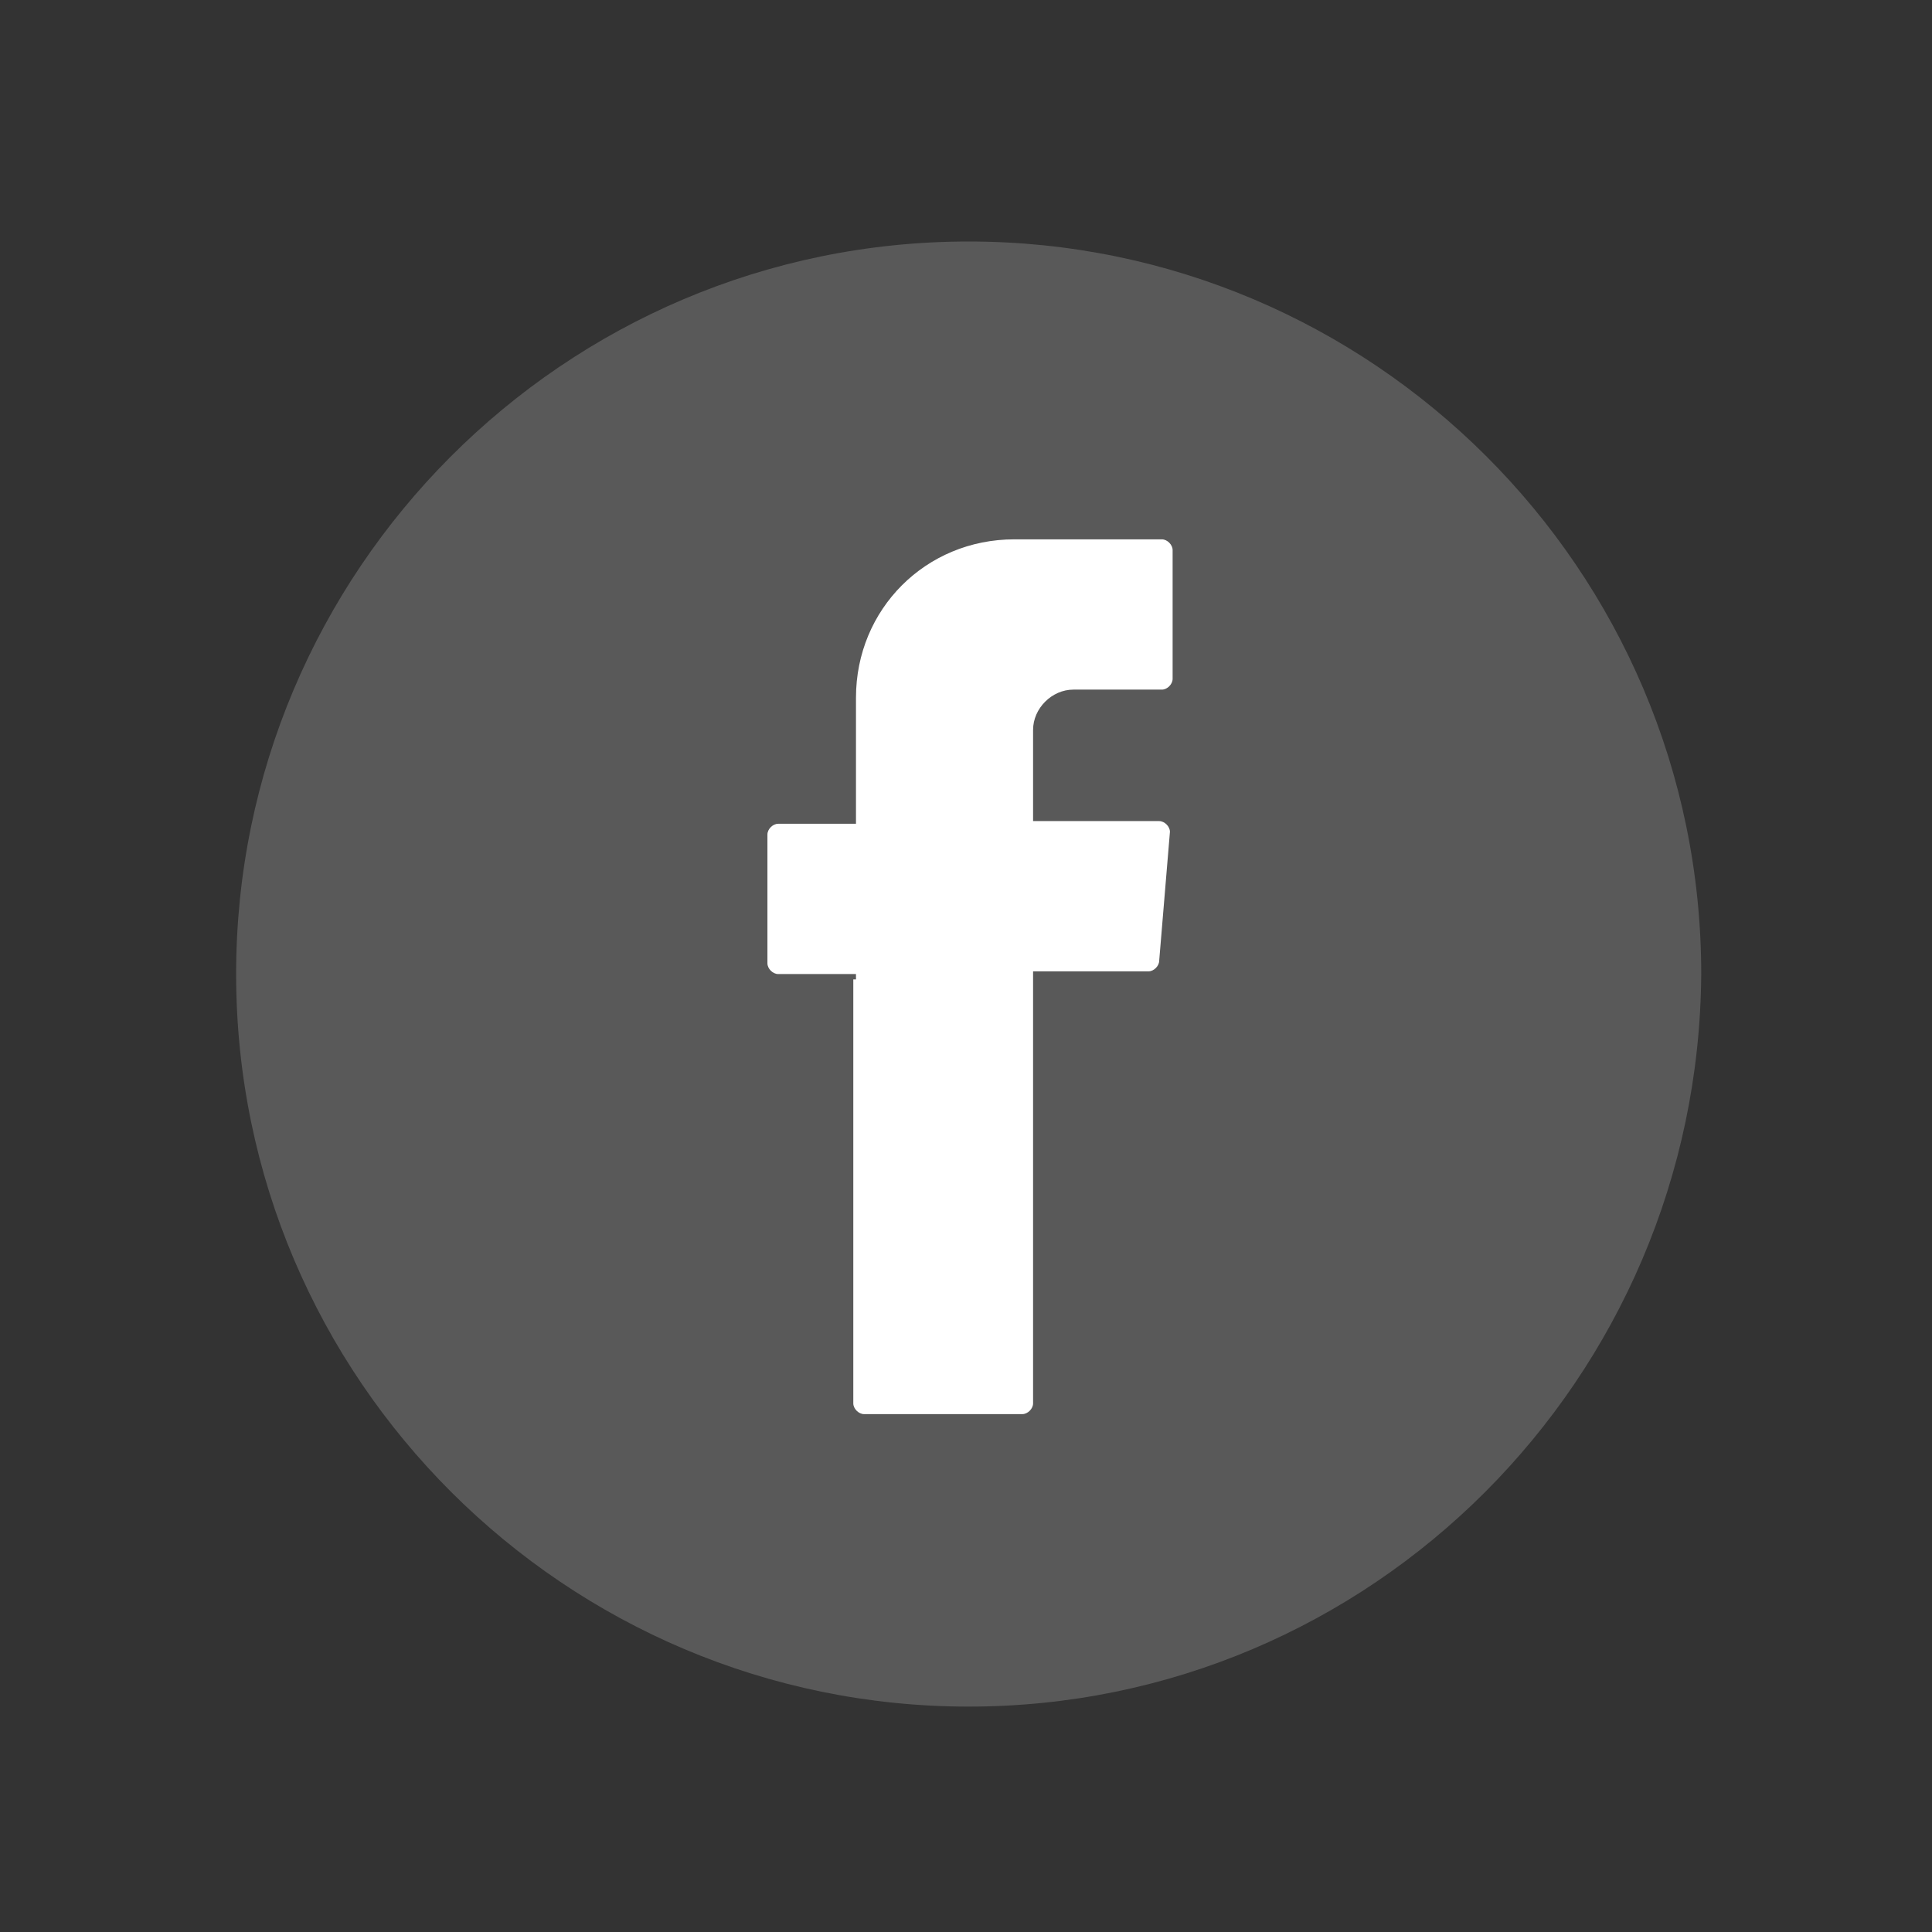 <?xml version="1.0" encoding="UTF-8" standalone="no"?>
<!-- Generator: Adobe Illustrator 24.0.0, SVG Export Plug-In . SVG Version: 6.00 Build 0)  -->

<svg
   xmlns:dc="http://purl.org/dc/elements/1.1/"
   xmlns:cc="http://creativecommons.org/ns#"
   xmlns:rdf="http://www.w3.org/1999/02/22-rdf-syntax-ns#"
   xmlns:svg="http://www.w3.org/2000/svg"
   xmlns="http://www.w3.org/2000/svg"
   xmlns:sodipodi="http://sodipodi.sourceforge.net/DTD/sodipodi-0.dtd"
   xmlns:inkscape="http://www.inkscape.org/namespaces/inkscape"
   version="1.1"
   id="Layer_1"
   x="0px"
   y="0px"
   viewBox="0 0 72 72"
   style="enable-background:new 0 0 72 72;"
   xml:space="preserve"
   sodipodi:docname="fb-svg.svg"
   inkscape:version="0.92.4 (5da689c313, 2019-01-14)"><rect x="0" y="0" width="72" height="72" fill="#333333" stroke="none"/><defs
   id="defs17" /><sodipodi:namedview
   pagecolor="#ffffff"
   bordercolor="#666666"
   borderopacity="1"
   objecttolerance="10"
   gridtolerance="10"
   guidetolerance="10"
   inkscape:pageopacity="0"
   inkscape:pageshadow="2"
   inkscape:window-width="1920"
   inkscape:window-height="1001"
   id="namedview15"
   showgrid="false"
   inkscape:zoom="5.6568543"
   inkscape:cx="70.083788"
   inkscape:cy="54.246122"
   inkscape:window-x="-9"
   inkscape:window-y="492"
   inkscape:window-maximized="1"
   inkscape:current-layer="g6" />
<style
   type="text/css"
   id="style2">
	.st0{fill:#40B9EB;}
	.st1{fill-rule:evenodd;clip-rule:evenodd;fill:#FFFFFF;}
</style>
<g
   id="g12">
	<g
   id="g6">
		<path
   class="st0"
   d="M36.1,63.6c-15,0-27.3-12.2-27.3-27.3C8.8,21.3,21,9,36.1,9c15,0,27.3,12.2,27.3,27.3    C63.3,51.4,51.1,63.6,36.1,63.6z"
   id="path4"
   style="fill:#959595;fill-opacity:0.392" />
	</g>
	<g
   id="g10">
		<path
   class="st1"
   d="M31.8,36.5v15.8c0,0.2,0.2,0.4,0.4,0.4h5.9c0.2,0,0.4-0.2,0.4-0.4V36.2h4.3c0.2,0,0.4-0.2,0.4-0.4l0.4-4.8    c0-0.2-0.2-0.4-0.4-0.4h-4.7v-3.4c0-0.8,0.7-1.5,1.5-1.5h3.3c0.2,0,0.4-0.2,0.4-0.4v-4.8c0-0.2-0.2-0.4-0.4-0.4h-5.5    c-3.3,0-5.9,2.6-5.9,5.9v4.7h-2.9c-0.2,0-0.4,0.2-0.4,0.4v4.8c0,0.2,0.2,0.4,0.4,0.4h2.9V36.5z"
   id="path8" />
	</g>
</g>
<path
   style="opacity:0;fill:#ff0000;stroke-width:0.177"
   d="M 33.412,63.476 C 27.092,62.748 21.411,60.067 17.039,55.75 13.864,52.614 11.748,49.275 10.299,45.114 5.401,31.041 12.992,15.465 27.151,10.536 c 3.303,-1.15 4.942,-1.408 8.938,-1.408 2.969,0 3.821,0.062 5.315,0.385 2.688,0.582 4.353,1.168 6.883,2.424 7.715,3.831 13.004,10.89 14.702,19.622 0.472,2.428 0.423,7.355 -0.098,9.811 -0.821,3.87 -2.146,7.049 -4.279,10.261 -1.436,2.163 -4.961,5.703 -7.166,7.197 -3.134,2.123 -7.149,3.756 -10.744,4.371 -1.943,0.332 -5.601,0.471 -7.291,0.276 z m 5.022,-19.056 0.046,-8.176 h 2.186 c 1.538,0 2.238,-0.066 2.362,-0.221 0.203,-0.255 0.638,-5.014 0.482,-5.267 -0.058,-0.094 -1.194,-0.169 -2.569,-0.169 h -2.464 v -1.756 c 0,-0.966 0.076,-1.957 0.169,-2.201 0.287,-0.756 1.02,-0.992 3.073,-0.992 1.52,0 1.865,-0.049 1.953,-0.28 0.163,-0.425 0.123,-4.725 -0.047,-4.993 -0.117,-0.185 -0.92,-0.222 -3.842,-0.176 -3.457,0.055 -3.747,0.085 -4.531,0.473 -1.108,0.549 -2.132,1.566 -2.734,2.715 -0.468,0.894 -0.493,1.07 -0.581,4.116 l -0.091,3.182 -1.591,0.088 -1.591,0.088 v 2.652 2.652 l 1.591,0.05 1.591,0.05 -0.048,7.989 c -0.026,4.394 -0.008,8.092 0.04,8.218 0.069,0.179 0.8,0.219 3.318,0.181 l 3.23,-0.048 z"
   id="path4529"
   inkscape:connector-curvature="0" /><path
   style="opacity:0;fill:#ff0000;stroke-width:0.177"
   d="M 33.412,63.476 C 27.092,62.748 21.411,60.067 17.039,55.75 13.864,52.614 11.748,49.275 10.299,45.114 5.401,31.041 12.992,15.465 27.151,10.536 c 3.303,-1.15 4.942,-1.408 8.938,-1.408 2.969,0 3.821,0.062 5.315,0.385 2.688,0.582 4.353,1.168 6.883,2.424 7.715,3.831 13.004,10.89 14.702,19.622 0.472,2.428 0.423,7.355 -0.098,9.811 -0.821,3.87 -2.146,7.049 -4.279,10.261 -1.436,2.163 -4.961,5.703 -7.166,7.197 -3.134,2.123 -7.149,3.756 -10.744,4.371 -1.943,0.332 -5.601,0.471 -7.291,0.276 z m 5.022,-19.056 0.046,-8.176 h 2.186 c 1.538,0 2.238,-0.066 2.362,-0.221 0.203,-0.255 0.638,-5.014 0.482,-5.267 -0.058,-0.094 -1.194,-0.169 -2.569,-0.169 h -2.464 v -1.756 c 0,-0.966 0.076,-1.957 0.169,-2.201 0.287,-0.756 1.02,-0.992 3.073,-0.992 1.52,0 1.865,-0.049 1.953,-0.28 0.163,-0.425 0.123,-4.725 -0.047,-4.993 -0.117,-0.185 -0.92,-0.222 -3.842,-0.176 -3.457,0.055 -3.747,0.085 -4.531,0.473 -1.108,0.549 -2.132,1.566 -2.734,2.715 -0.468,0.894 -0.493,1.07 -0.581,4.116 l -0.091,3.182 -1.591,0.088 -1.591,0.088 v 2.652 2.652 l 1.591,0.05 1.591,0.05 -0.048,7.989 c -0.026,4.394 -0.008,8.092 0.04,8.218 0.069,0.179 0.8,0.219 3.318,0.181 l 3.23,-0.048 z"
   id="path4531"
   inkscape:connector-curvature="0" /><path
   style="opacity:0;fill:#ff0000;stroke-width:0.177"
   d="M 33.412,63.476 C 27.092,62.748 21.411,60.067 17.039,55.75 13.864,52.614 11.748,49.275 10.299,45.114 5.401,31.041 12.992,15.465 27.151,10.536 c 3.303,-1.15 4.942,-1.408 8.938,-1.408 2.969,0 3.821,0.062 5.315,0.385 2.688,0.582 4.353,1.168 6.883,2.424 7.715,3.831 13.004,10.89 14.702,19.622 0.472,2.428 0.423,7.355 -0.098,9.811 -0.821,3.87 -2.146,7.049 -4.279,10.261 -1.436,2.163 -4.961,5.703 -7.166,7.197 -3.134,2.123 -7.149,3.756 -10.744,4.371 -1.943,0.332 -5.601,0.471 -7.291,0.276 z m 5.022,-19.056 0.046,-8.176 h 2.186 c 1.538,0 2.238,-0.066 2.362,-0.221 0.203,-0.255 0.638,-5.014 0.482,-5.267 -0.058,-0.094 -1.194,-0.169 -2.569,-0.169 h -2.464 v -1.756 c 0,-0.966 0.076,-1.957 0.169,-2.201 0.287,-0.756 1.02,-0.992 3.073,-0.992 1.52,0 1.865,-0.049 1.953,-0.28 0.163,-0.425 0.123,-4.725 -0.047,-4.993 -0.117,-0.185 -0.92,-0.222 -3.842,-0.176 -3.457,0.055 -3.747,0.085 -4.531,0.473 -1.108,0.549 -2.132,1.566 -2.734,2.715 -0.468,0.894 -0.493,1.07 -0.581,4.116 l -0.091,3.182 -1.591,0.088 -1.591,0.088 v 2.652 2.652 l 1.591,0.05 1.591,0.05 -0.048,7.989 c -0.026,4.394 -0.008,8.092 0.04,8.218 0.069,0.179 0.8,0.219 3.318,0.181 l 3.23,-0.048 z"
   id="path4533"
   inkscape:connector-curvature="0" /><path
   style="opacity:0;fill:#ff0000;stroke-width:0.177"
   d="m 31.839,52.464 c -0.048,-0.126 -0.066,-3.824 -0.04,-8.218 l 0.048,-7.989 -1.591,-0.05 -1.591,-0.05 v -2.652 -2.652 l 1.591,-0.088 1.591,-0.088 0.091,-3.182 c 0.087,-3.046 0.112,-3.222 0.581,-4.116 0.602,-1.148 1.626,-2.165 2.734,-2.715 0.784,-0.389 1.074,-0.419 4.531,-0.473 2.922,-0.046 3.725,-0.009 3.842,0.176 0.169,0.267 0.209,4.568 0.047,4.993 -0.088,0.23 -0.433,0.28 -1.953,0.28 -2.053,0 -2.786,0.237 -3.073,0.992 -0.093,0.245 -0.169,1.235 -0.169,2.201 v 1.756 h 2.464 c 1.375,0 2.511,0.075 2.569,0.169 0.156,0.253 -0.279,5.012 -0.482,5.267 -0.123,0.155 -0.824,0.221 -2.362,0.221 h -2.186 l -0.046,8.176 -0.046,8.176 -3.23,0.048 c -2.518,0.038 -3.25,-0.002 -3.318,-0.181 z"
   id="path4535"
   inkscape:connector-curvature="0" /><path
   style="opacity:0;fill:#ff0000;stroke-width:0.177"
   d="M 33.412,63.476 C 27.092,62.748 21.411,60.067 17.039,55.75 13.864,52.614 11.748,49.275 10.299,45.114 5.401,31.041 12.992,15.465 27.151,10.536 c 3.303,-1.15 4.942,-1.408 8.938,-1.408 2.969,0 3.821,0.062 5.315,0.385 2.688,0.582 4.353,1.168 6.883,2.424 7.715,3.831 13.004,10.89 14.702,19.622 0.472,2.428 0.423,7.355 -0.098,9.811 -0.821,3.87 -2.146,7.049 -4.279,10.261 -1.436,2.163 -4.961,5.703 -7.166,7.197 -3.134,2.123 -7.149,3.756 -10.744,4.371 -1.943,0.332 -5.601,0.471 -7.291,0.276 z m 5.022,-19.056 0.046,-8.176 h 2.186 c 1.538,0 2.238,-0.066 2.362,-0.221 0.203,-0.255 0.638,-5.014 0.482,-5.267 -0.058,-0.094 -1.194,-0.169 -2.569,-0.169 h -2.464 v -1.756 c 0,-0.966 0.076,-1.957 0.169,-2.201 0.287,-0.756 1.02,-0.992 3.073,-0.992 1.52,0 1.865,-0.049 1.953,-0.28 0.163,-0.425 0.123,-4.725 -0.047,-4.993 -0.117,-0.185 -0.92,-0.222 -3.842,-0.176 -3.457,0.055 -3.747,0.085 -4.531,0.473 -1.108,0.549 -2.132,1.566 -2.734,2.715 -0.468,0.894 -0.493,1.07 -0.581,4.116 l -0.091,3.182 -1.591,0.088 -1.591,0.088 v 2.652 2.652 l 1.591,0.05 1.591,0.05 -0.048,7.989 c -0.026,4.394 -0.008,8.092 0.04,8.218 0.069,0.179 0.8,0.219 3.318,0.181 l 3.23,-0.048 z"
   id="path4537"
   inkscape:connector-curvature="0" /><path
   style="opacity:0;fill:#959593;stroke-width:0.177;fill-opacity:1"
   d="M 33.412,63.476 C 27.092,62.748 21.411,60.067 17.039,55.75 13.864,52.614 11.748,49.275 10.299,45.114 5.401,31.041 12.992,15.465 27.151,10.536 c 3.303,-1.15 4.942,-1.408 8.938,-1.408 2.969,0 3.821,0.062 5.315,0.385 2.688,0.582 4.353,1.168 6.883,2.424 7.715,3.831 13.004,10.89 14.702,19.622 0.472,2.428 0.423,7.355 -0.098,9.811 -0.821,3.87 -2.146,7.049 -4.279,10.261 -1.436,2.163 -4.961,5.703 -7.166,7.197 -3.134,2.123 -7.149,3.756 -10.744,4.371 -1.943,0.332 -5.601,0.471 -7.291,0.276 z m 5.022,-19.056 0.046,-8.176 h 2.186 c 1.538,0 2.238,-0.066 2.362,-0.221 0.203,-0.255 0.638,-5.014 0.482,-5.267 -0.058,-0.094 -1.194,-0.169 -2.569,-0.169 h -2.464 v -1.756 c 0,-0.966 0.076,-1.957 0.169,-2.201 0.287,-0.756 1.02,-0.992 3.073,-0.992 1.52,0 1.865,-0.049 1.953,-0.28 0.163,-0.425 0.123,-4.725 -0.047,-4.993 -0.117,-0.185 -0.92,-0.222 -3.842,-0.176 -3.457,0.055 -3.747,0.085 -4.531,0.473 -1.108,0.549 -2.132,1.566 -2.734,2.715 -0.468,0.894 -0.493,1.07 -0.581,4.116 l -0.091,3.182 -1.591,0.088 -1.591,0.088 v 2.652 2.652 l 1.591,0.05 1.591,0.05 -0.048,7.989 c -0.026,4.394 -0.008,8.092 0.04,8.218 0.069,0.179 0.8,0.219 3.318,0.181 l 3.23,-0.048 z"
   id="path4539"
   inkscape:connector-curvature="0" /><path
   style="opacity:0;fill:#959593;fill-opacity:1;stroke-width:0.177"
   d="M 33.412,63.476 C 27.092,62.748 21.411,60.067 17.039,55.75 13.864,52.614 11.748,49.275 10.299,45.114 5.401,31.041 12.992,15.465 27.151,10.536 c 3.303,-1.15 4.942,-1.408 8.938,-1.408 2.969,0 3.821,0.062 5.315,0.385 2.688,0.582 4.353,1.168 6.883,2.424 7.715,3.831 13.004,10.89 14.702,19.622 0.472,2.428 0.423,7.355 -0.098,9.811 -0.821,3.87 -2.146,7.049 -4.279,10.261 -1.436,2.163 -4.961,5.703 -7.166,7.197 -3.134,2.123 -7.149,3.756 -10.744,4.371 -1.943,0.332 -5.601,0.471 -7.291,0.276 z m 5.022,-19.056 0.046,-8.176 h 2.186 c 1.538,0 2.238,-0.066 2.362,-0.221 0.203,-0.255 0.638,-5.014 0.482,-5.267 -0.058,-0.094 -1.194,-0.169 -2.569,-0.169 h -2.464 v -1.756 c 0,-0.966 0.076,-1.957 0.169,-2.201 0.287,-0.756 1.02,-0.992 3.073,-0.992 1.52,0 1.865,-0.049 1.953,-0.28 0.163,-0.425 0.123,-4.725 -0.047,-4.993 -0.117,-0.185 -0.92,-0.222 -3.842,-0.176 -3.457,0.055 -3.747,0.085 -4.531,0.473 -1.108,0.549 -2.132,1.566 -2.734,2.715 -0.468,0.894 -0.493,1.07 -0.581,4.116 l -0.091,3.182 -1.591,0.088 -1.591,0.088 v 2.652 2.652 l 1.591,0.05 1.591,0.05 -0.048,7.989 c -0.026,4.394 -0.008,8.092 0.04,8.218 0.069,0.179 0.8,0.219 3.318,0.181 l 3.23,-0.048 z"
   id="path4541"
   inkscape:connector-curvature="0" /><path
   style="opacity:0;fill:#959593;fill-opacity:1;stroke-width:0.177"
   d="M 33.412,63.476 C 27.092,62.748 21.411,60.067 17.039,55.75 13.864,52.614 11.748,49.275 10.299,45.114 5.401,31.041 12.992,15.465 27.151,10.536 c 3.303,-1.15 4.942,-1.408 8.938,-1.408 2.969,0 3.821,0.062 5.315,0.385 2.688,0.582 4.353,1.168 6.883,2.424 7.715,3.831 13.004,10.89 14.702,19.622 0.472,2.428 0.423,7.355 -0.098,9.811 -0.821,3.87 -2.146,7.049 -4.279,10.261 -1.436,2.163 -4.961,5.703 -7.166,7.197 -3.134,2.123 -7.149,3.756 -10.744,4.371 -1.943,0.332 -5.601,0.471 -7.291,0.276 z m 5.022,-19.056 0.046,-8.176 h 2.186 c 1.538,0 2.238,-0.066 2.362,-0.221 0.203,-0.255 0.638,-5.014 0.482,-5.267 -0.058,-0.094 -1.194,-0.169 -2.569,-0.169 h -2.464 v -1.756 c 0,-0.966 0.076,-1.957 0.169,-2.201 0.287,-0.756 1.02,-0.992 3.073,-0.992 1.52,0 1.865,-0.049 1.953,-0.28 0.163,-0.425 0.123,-4.725 -0.047,-4.993 -0.117,-0.185 -0.92,-0.222 -3.842,-0.176 -3.457,0.055 -3.747,0.085 -4.531,0.473 -1.108,0.549 -2.132,1.566 -2.734,2.715 -0.468,0.894 -0.493,1.07 -0.581,4.116 l -0.091,3.182 -1.591,0.088 -1.591,0.088 v 2.652 2.652 l 1.591,0.05 1.591,0.05 -0.048,7.989 c -0.026,4.394 -0.008,8.092 0.04,8.218 0.069,0.179 0.8,0.219 3.318,0.181 l 3.23,-0.048 z"
   id="path4543"
   inkscape:connector-curvature="0" /></svg>